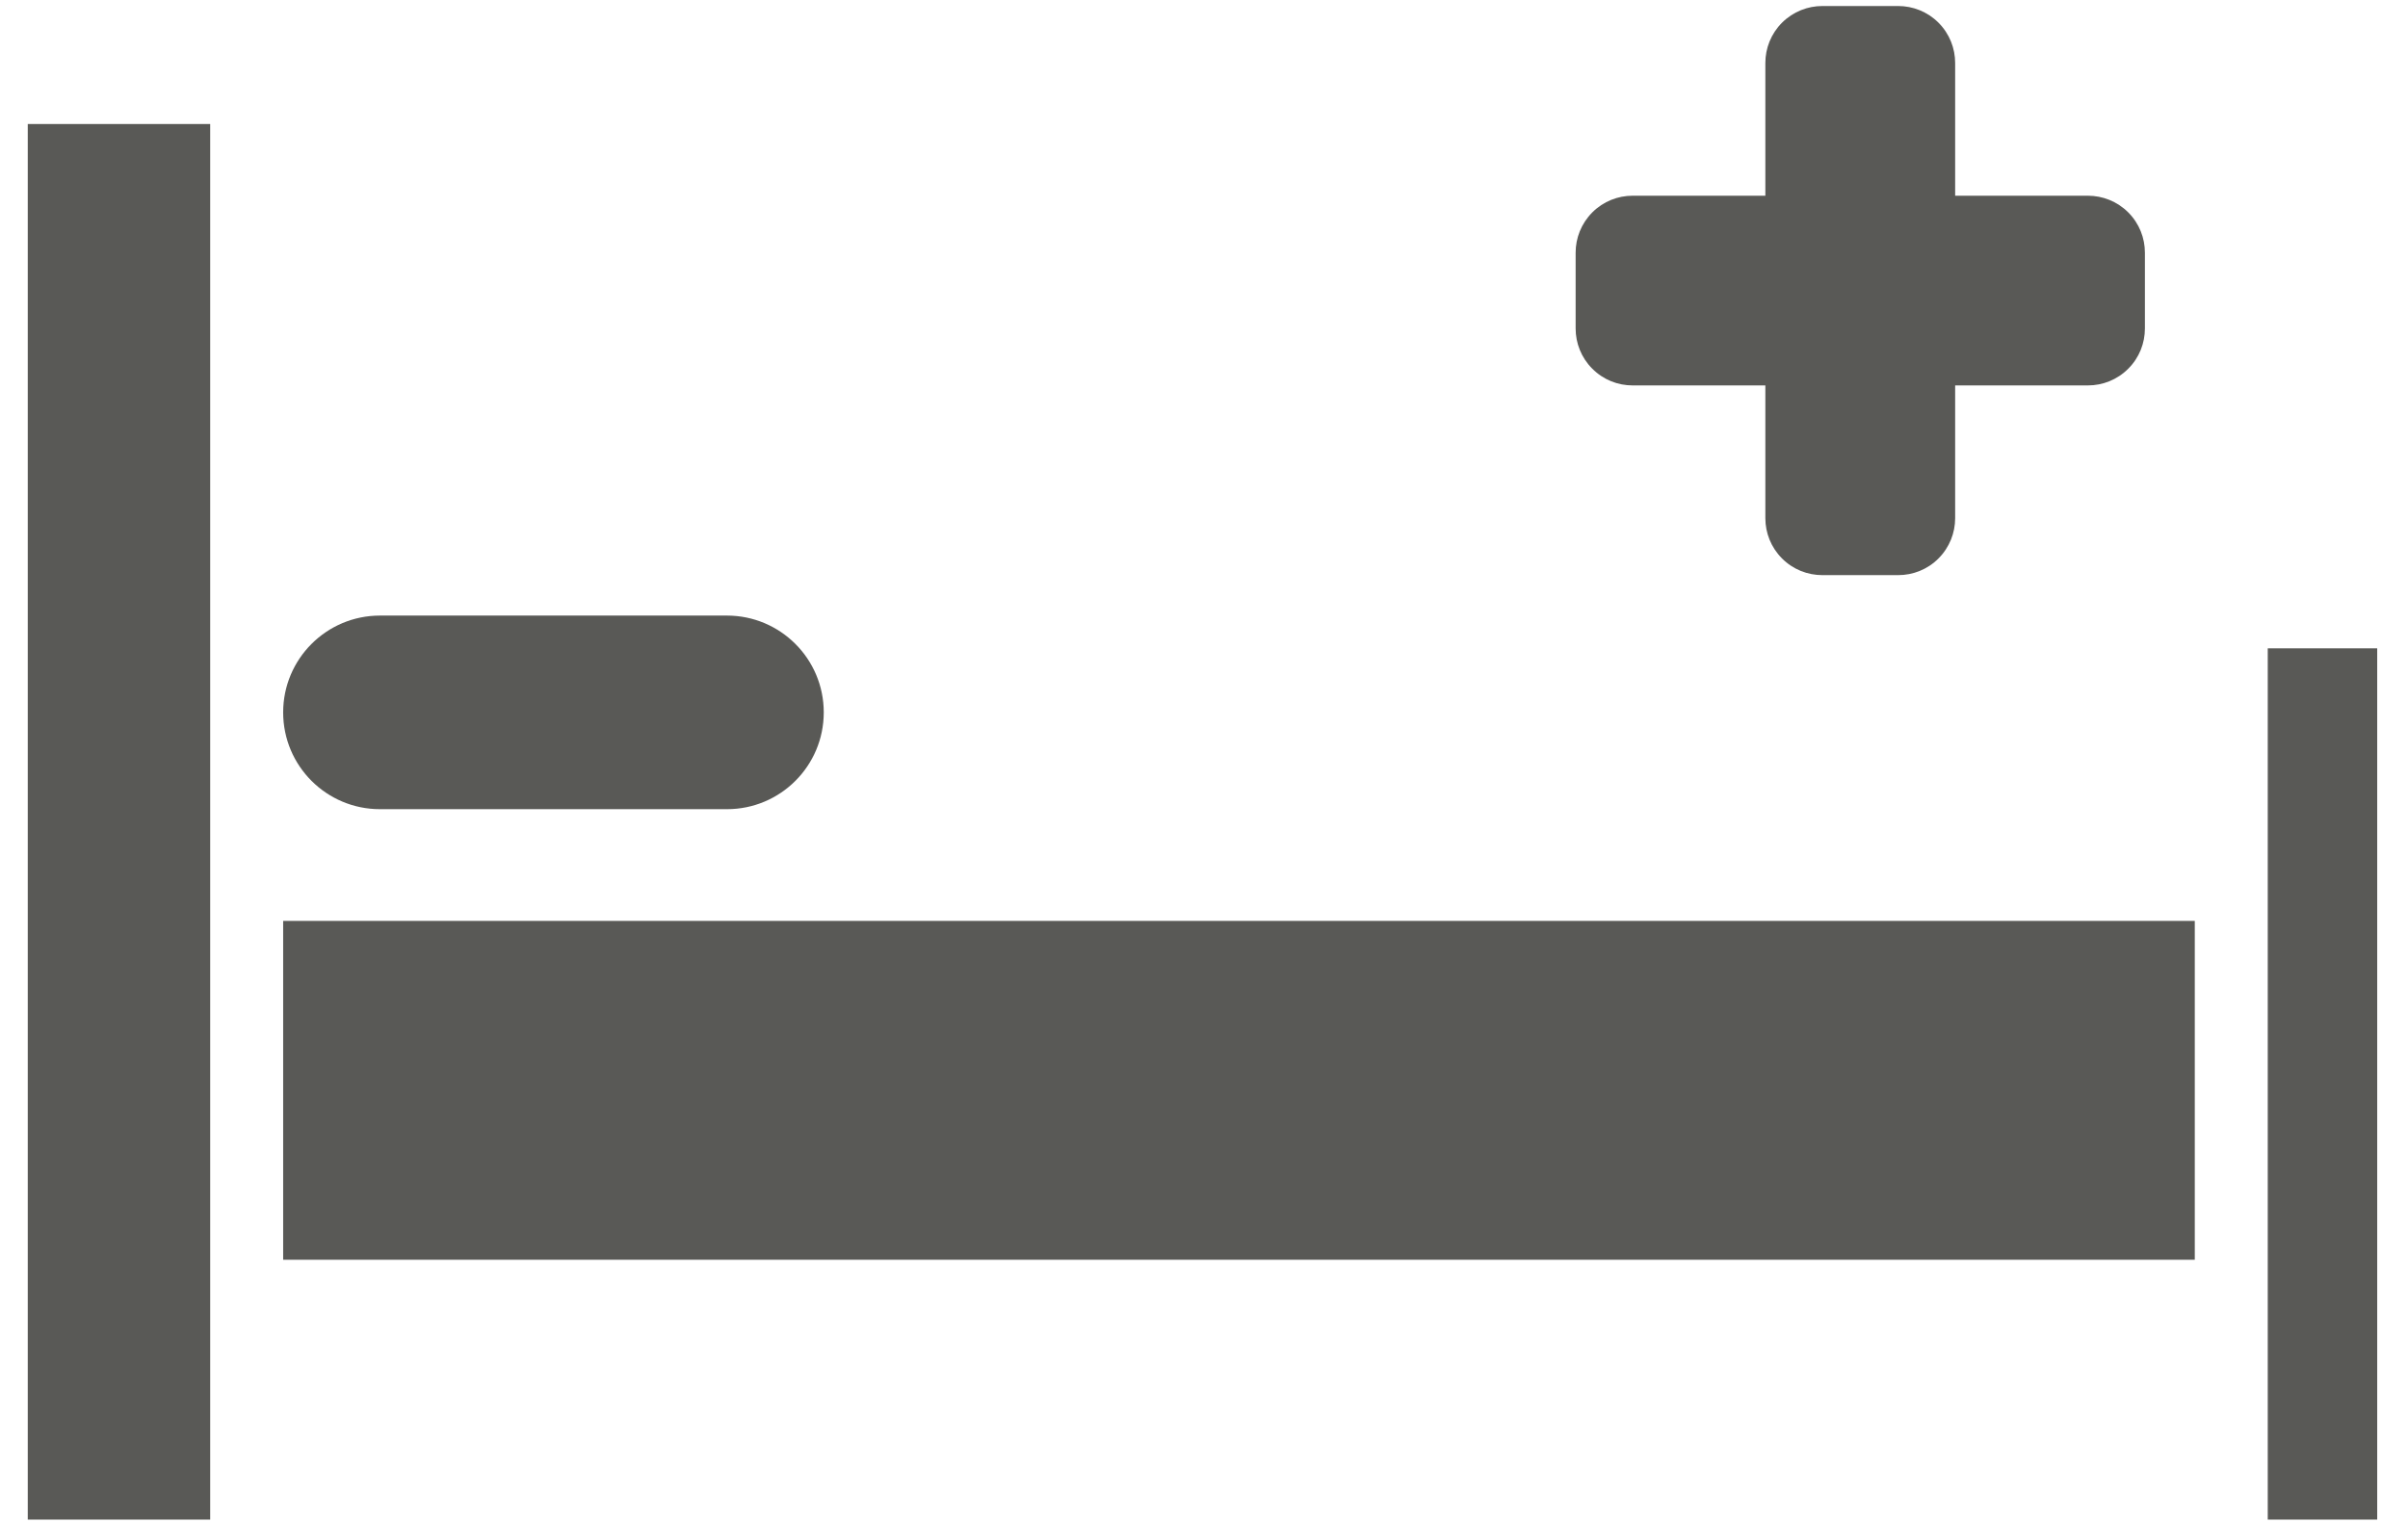 <?xml version="1.0" encoding="UTF-8"?>
<svg width="66px" height="42px" viewBox="0 0 66 42" version="1.1" xmlns="http://www.w3.org/2000/svg" xmlns:xlink="http://www.w3.org/1999/xlink">
    <!-- Generator: Sketch 48.2 (47327) - http://www.bohemiancoding.com/sketch -->
    <title>Group 27</title>
    <desc>Created with Sketch.</desc>
    <defs></defs>
    <g id="Page-1" stroke="none" stroke-width="1" fill="none" fill-rule="evenodd">
        <g id="Group-27" fill="#595956">
            <path d="M44.746,10.567 L48.386,10.567 L48.386,14.208 C48.386,14.607 48.539,15.007 48.843,15.311 C49.148,15.617 49.548,15.768 49.947,15.768 L52.028,15.768 C52.426,15.768 52.827,15.617 53.131,15.311 C53.435,15.007 53.588,14.607 53.588,14.208 L53.588,10.567 L57.227,10.567 C57.628,10.567 58.027,10.415 58.332,10.109 C58.637,9.806 58.789,9.406 58.789,9.007 L58.789,6.926 C58.789,6.527 58.637,6.129 58.332,5.823 C58.027,5.519 57.628,5.366 57.227,5.366 L53.588,5.366 L53.588,1.725 C53.588,1.326 53.435,0.926 53.131,0.622 C52.827,0.318 52.426,0.165 52.028,0.165 L49.947,0.165 C49.548,0.165 49.148,0.318 48.843,0.622 C48.539,0.926 48.386,1.326 48.386,1.725 L48.386,5.366 L44.746,5.366 C44.346,5.366 43.948,5.519 43.643,5.823 C43.339,6.129 43.186,6.527 43.186,6.926 L43.186,9.007 C43.186,9.406 43.339,9.806 43.643,10.109 C43.948,10.415 44.346,10.567 44.746,10.567" id="Fill-129"></path>
            <polygon id="Fill-130" points="0.761 41.662 5.761 41.662 5.761 3.4 0.761 3.4"></polygon>
            <polygon id="Fill-131" points="62.156 41.662 65.156 41.662 65.156 17.775 62.156 17.775"></polygon>
            <polygon id="Fill-132" points="7.761 34.538 60.156 34.538 60.156 25.248 7.761 25.248"></polygon>
            <path d="M10.414,22.185 L19.925,22.185 C21.39,22.185 22.578,20.998 22.578,19.531 C22.578,18.066 21.39,16.877 19.925,16.877 L10.414,16.877 C8.949,16.877 7.761,18.066 7.761,19.531 C7.761,20.998 8.949,22.185 10.414,22.185" id="Fill-133"></path>
        </g>
    </g>
</svg>